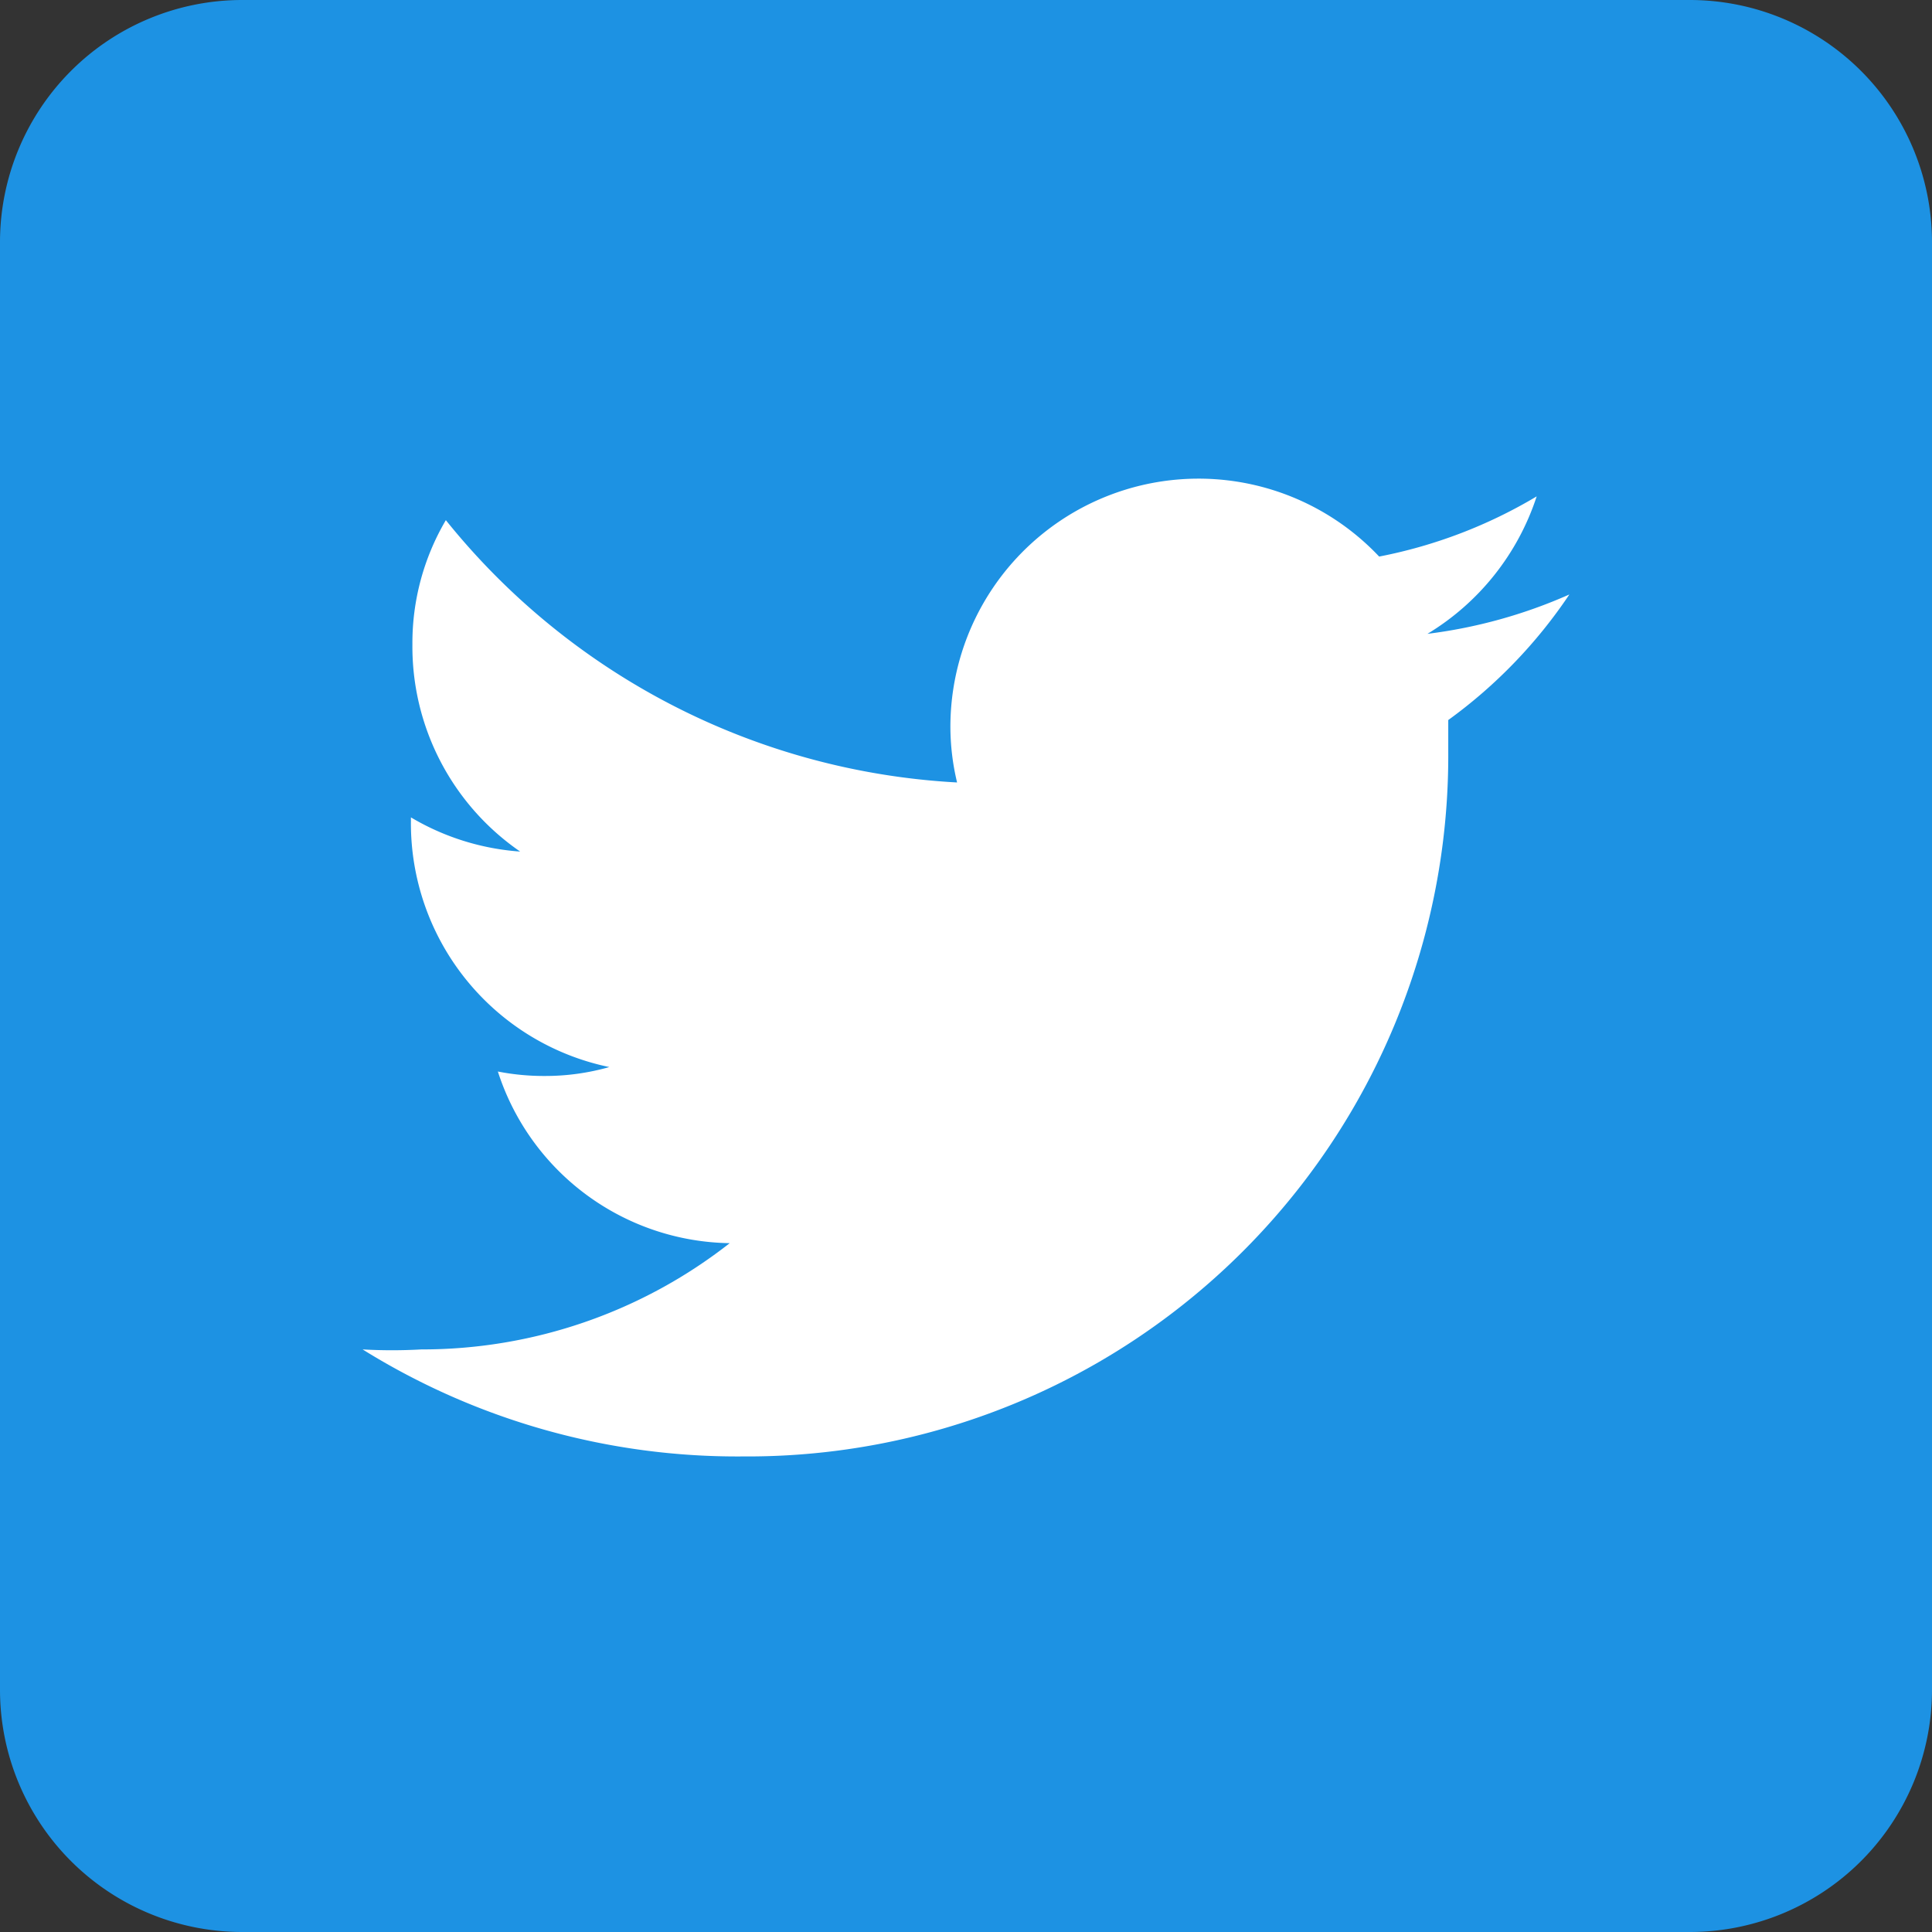 <svg xmlns="http://www.w3.org/2000/svg" width="26" height="26" viewBox="0 0 26 26"><rect x="0" y="0" width="26" height="26" fill="#333333" stroke="none"/><title>icon_twitter</title><g id="a8c4393c-1bea-457e-bee0-839e87ef63a7" data-name="レイヤー 2"><g id="b410a80b-7c3c-42c4-b33d-fe6266a46254" data-name="レイアウト"><g id="a4cc394c-750f-4c08-91b3-c0b1f9c96143" data-name="Dark Blue"><path d="M22.75,26H3.25A3.26,3.26,0,0,1,0,22.75V3.25A3.26,3.26,0,0,1,3.25,0h19.5A3.26,3.26,0,0,1,26,3.25v19.5A3.26,3.26,0,0,1,22.75,26Z" style="fill:#1d92e3"/></g><g id="a98bf19d-0da5-4029-b3eb-e28a9b532f2f" data-name="Logo — FIXED"><path d="M10,19.6a9.43,9.43,0,0,0,9.49-9.48c0-.14,0-.29,0-.43A6.66,6.66,0,0,0,21.12,8a6.76,6.76,0,0,1-1.91.53,3.39,3.39,0,0,0,1.47-1.85,6.57,6.57,0,0,1-2.12.81,3.34,3.34,0,0,0-5.77,2.28,3.22,3.22,0,0,0,.09.76A9.48,9.48,0,0,1,6,7a3.26,3.26,0,0,0-.45,1.67A3.35,3.35,0,0,0,7,11.46,3.34,3.34,0,0,1,5.53,11v.05A3.35,3.35,0,0,0,8.2,14.36a3.15,3.15,0,0,1-.87.12,3.21,3.21,0,0,1-.63-.06,3.33,3.33,0,0,0,3.12,2.31,6.71,6.71,0,0,1-4.15,1.43,7,7,0,0,1-.79,0A9.54,9.54,0,0,0,10,19.6" style="fill:#fff"/></g></g></g></svg>